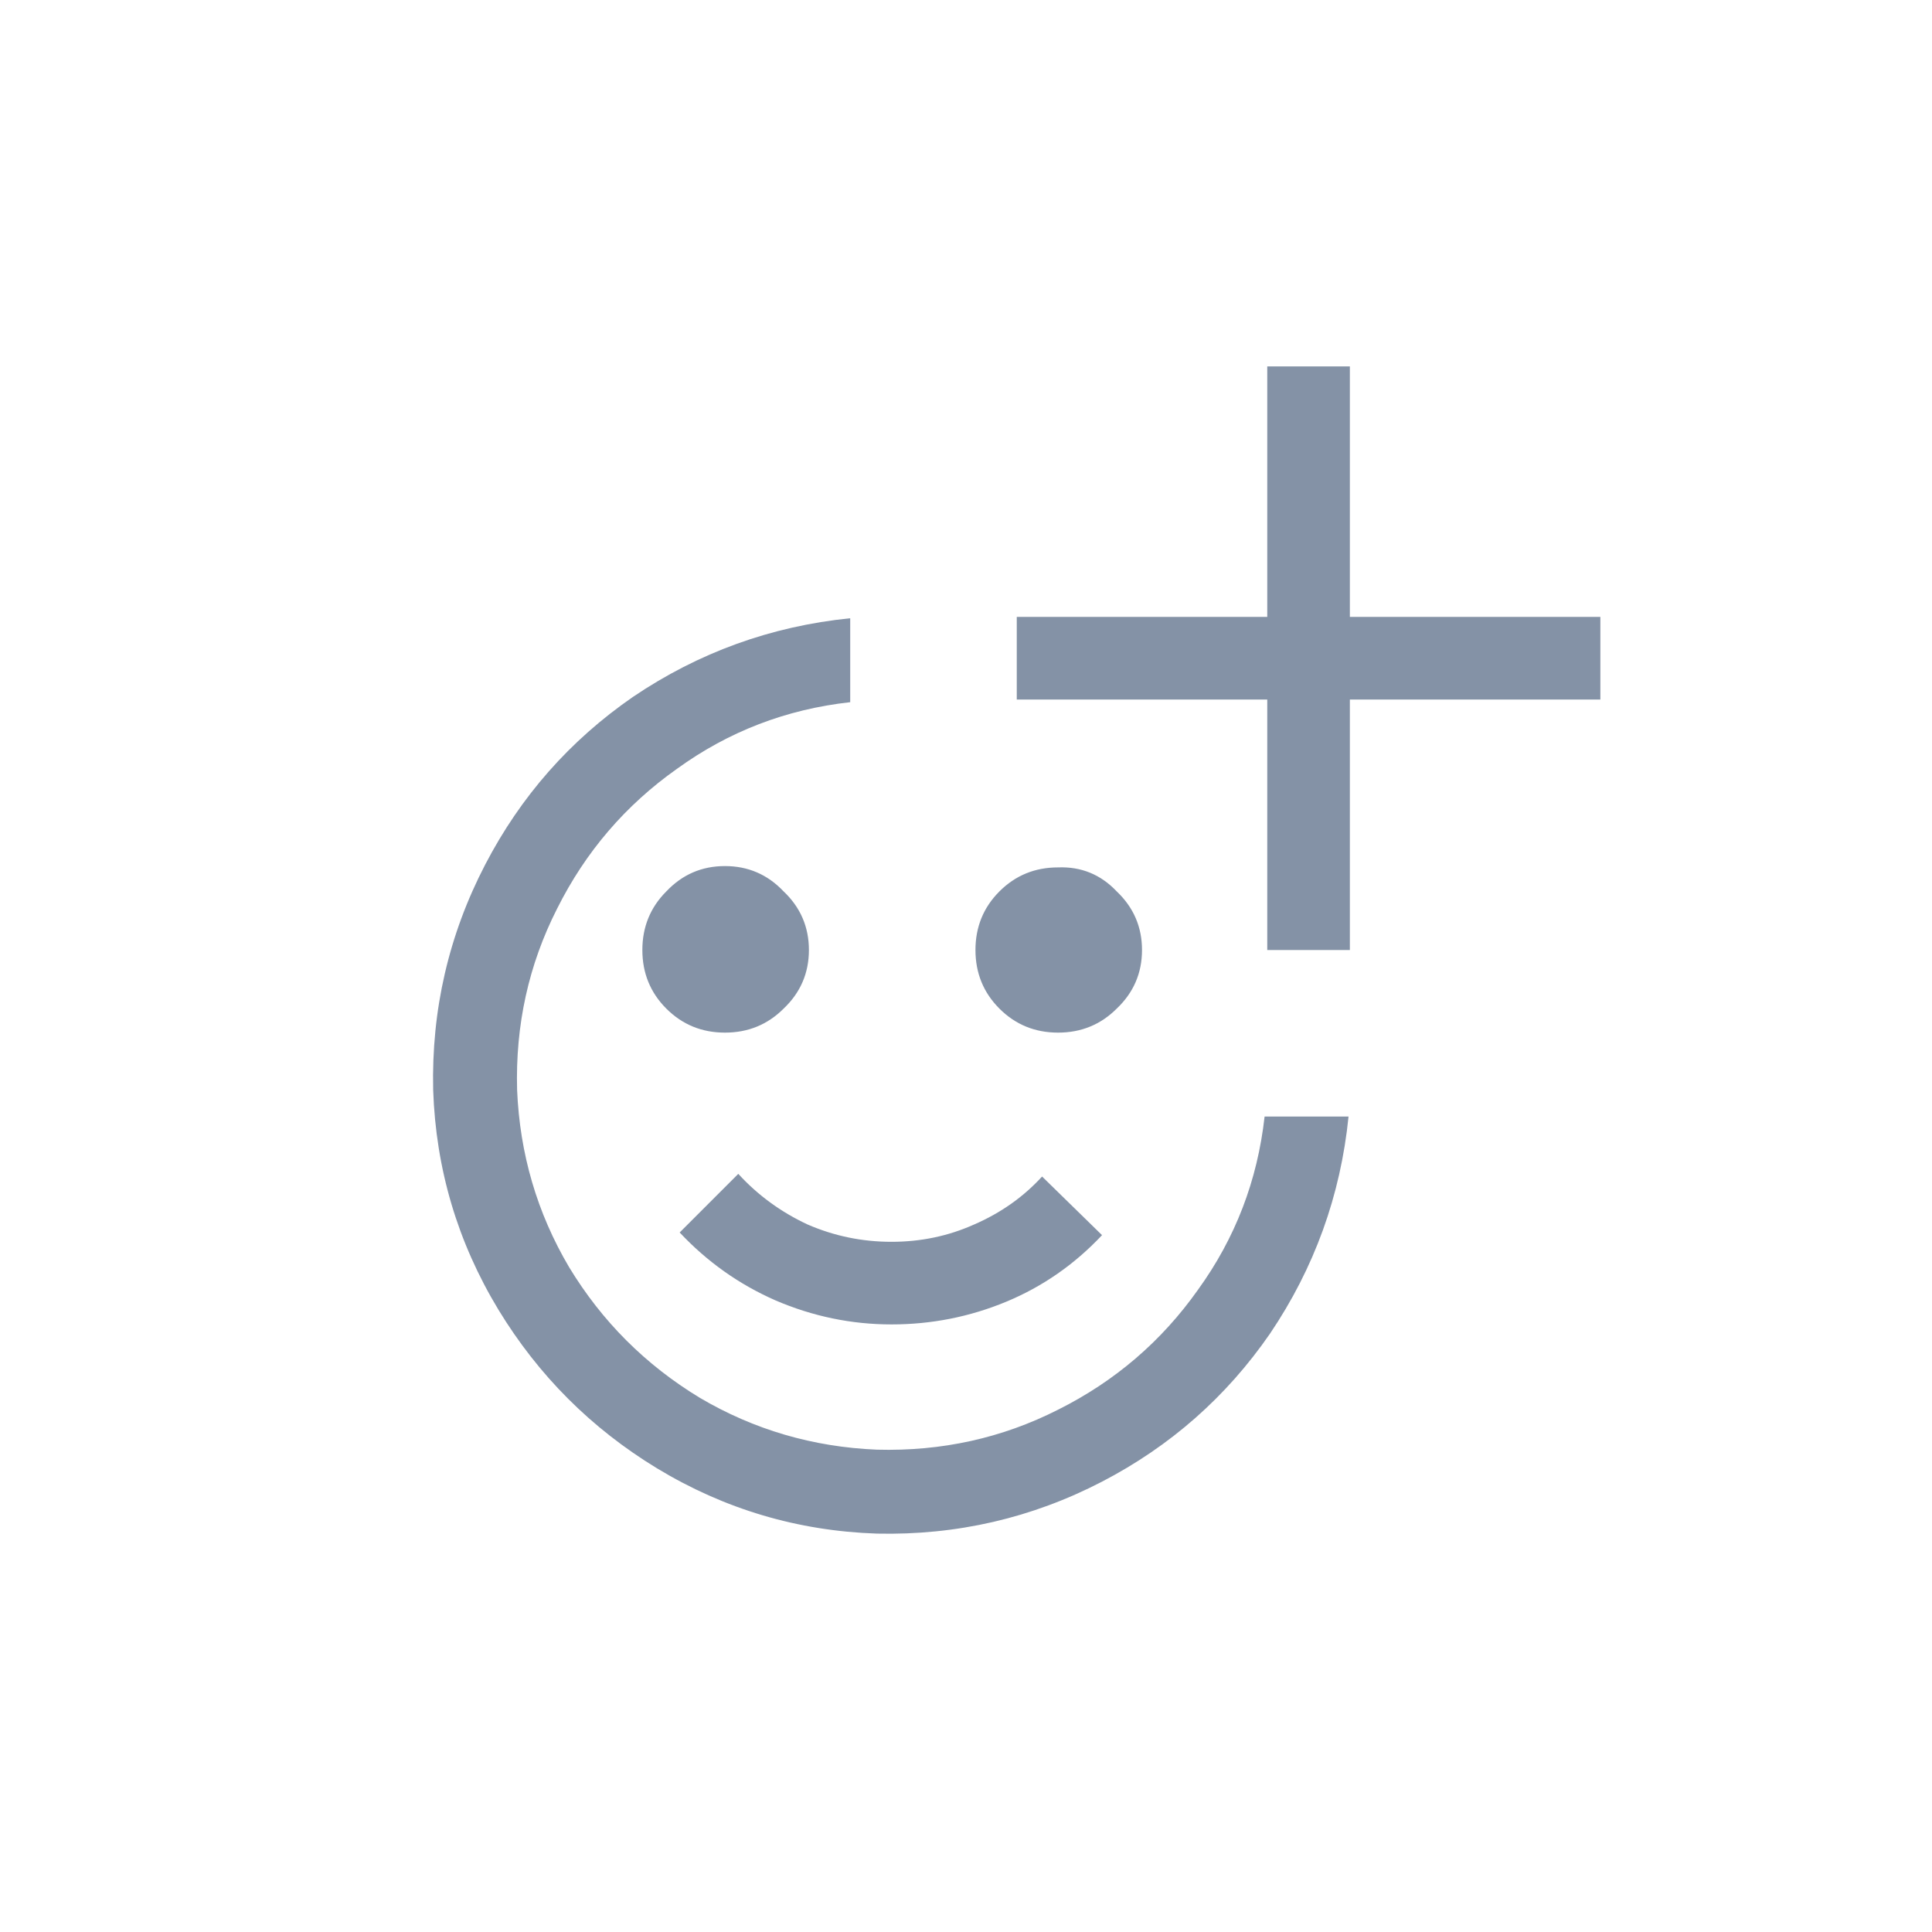 <svg width="58" height="58" viewBox="0 0 58 58" fill="none" xmlns="http://www.w3.org/2000/svg">
<path d="M40.524 11H38.044V18.52H30.524V21H38.044V28.52H40.524V21H48.044V18.52H40.524V11ZM25.524 18.56C23.15 18.8 20.977 19.587 19.004 20.92C17.11 22.227 15.63 23.907 14.564 25.96C13.47 28.067 12.95 30.32 13.004 32.72C13.084 35.093 13.737 37.293 14.964 39.32C16.164 41.293 17.75 42.88 19.724 44.08C21.75 45.307 23.95 45.96 26.324 46.04C28.724 46.093 30.977 45.573 33.084 44.48C35.137 43.413 36.817 41.933 38.124 40.04C39.457 38.067 40.244 35.893 40.484 33.52H37.964C37.75 35.44 37.084 37.173 35.964 38.72C34.87 40.267 33.47 41.467 31.764 42.32C30.084 43.173 28.27 43.573 26.324 43.52C24.404 43.44 22.63 42.92 21.004 41.96C19.377 40.973 18.07 39.667 17.084 38.04C16.124 36.413 15.604 34.64 15.524 32.72C15.47 30.773 15.87 28.96 16.724 27.28C17.577 25.573 18.777 24.173 20.324 23.08C21.87 21.96 23.604 21.293 25.524 21.08V18.56ZM21.764 31C22.457 31 23.044 30.76 23.524 30.28C24.03 29.8 24.284 29.213 24.284 28.52C24.284 27.827 24.03 27.24 23.524 26.76C23.044 26.253 22.457 26 21.764 26C21.07 26 20.484 26.253 20.004 26.76C19.524 27.24 19.284 27.827 19.284 28.52C19.284 29.213 19.524 29.8 20.004 30.28C20.484 30.76 21.07 31 21.764 31ZM26.764 37.28C27.644 37.28 28.47 37.107 29.244 36.76C30.044 36.413 30.724 35.933 31.284 35.32L33.084 37.08C32.257 37.96 31.297 38.627 30.204 39.08C29.11 39.533 27.964 39.76 26.764 39.76C25.564 39.76 24.404 39.52 23.284 39.04C22.19 38.56 21.23 37.88 20.404 37L22.164 35.24C22.75 35.88 23.444 36.387 24.244 36.76C25.044 37.107 25.884 37.28 26.764 37.28ZM31.764 31C32.457 31 33.044 30.76 33.524 30.28C34.03 29.8 34.284 29.213 34.284 28.52C34.284 27.827 34.03 27.24 33.524 26.76C33.044 26.253 32.457 26.013 31.764 26.04C31.07 26.04 30.484 26.28 30.004 26.76C29.524 27.24 29.284 27.827 29.284 28.52C29.284 29.213 29.524 29.8 30.004 30.28C30.484 30.76 31.07 31 31.764 31Z" fill="#8492A6"/>
</svg>
